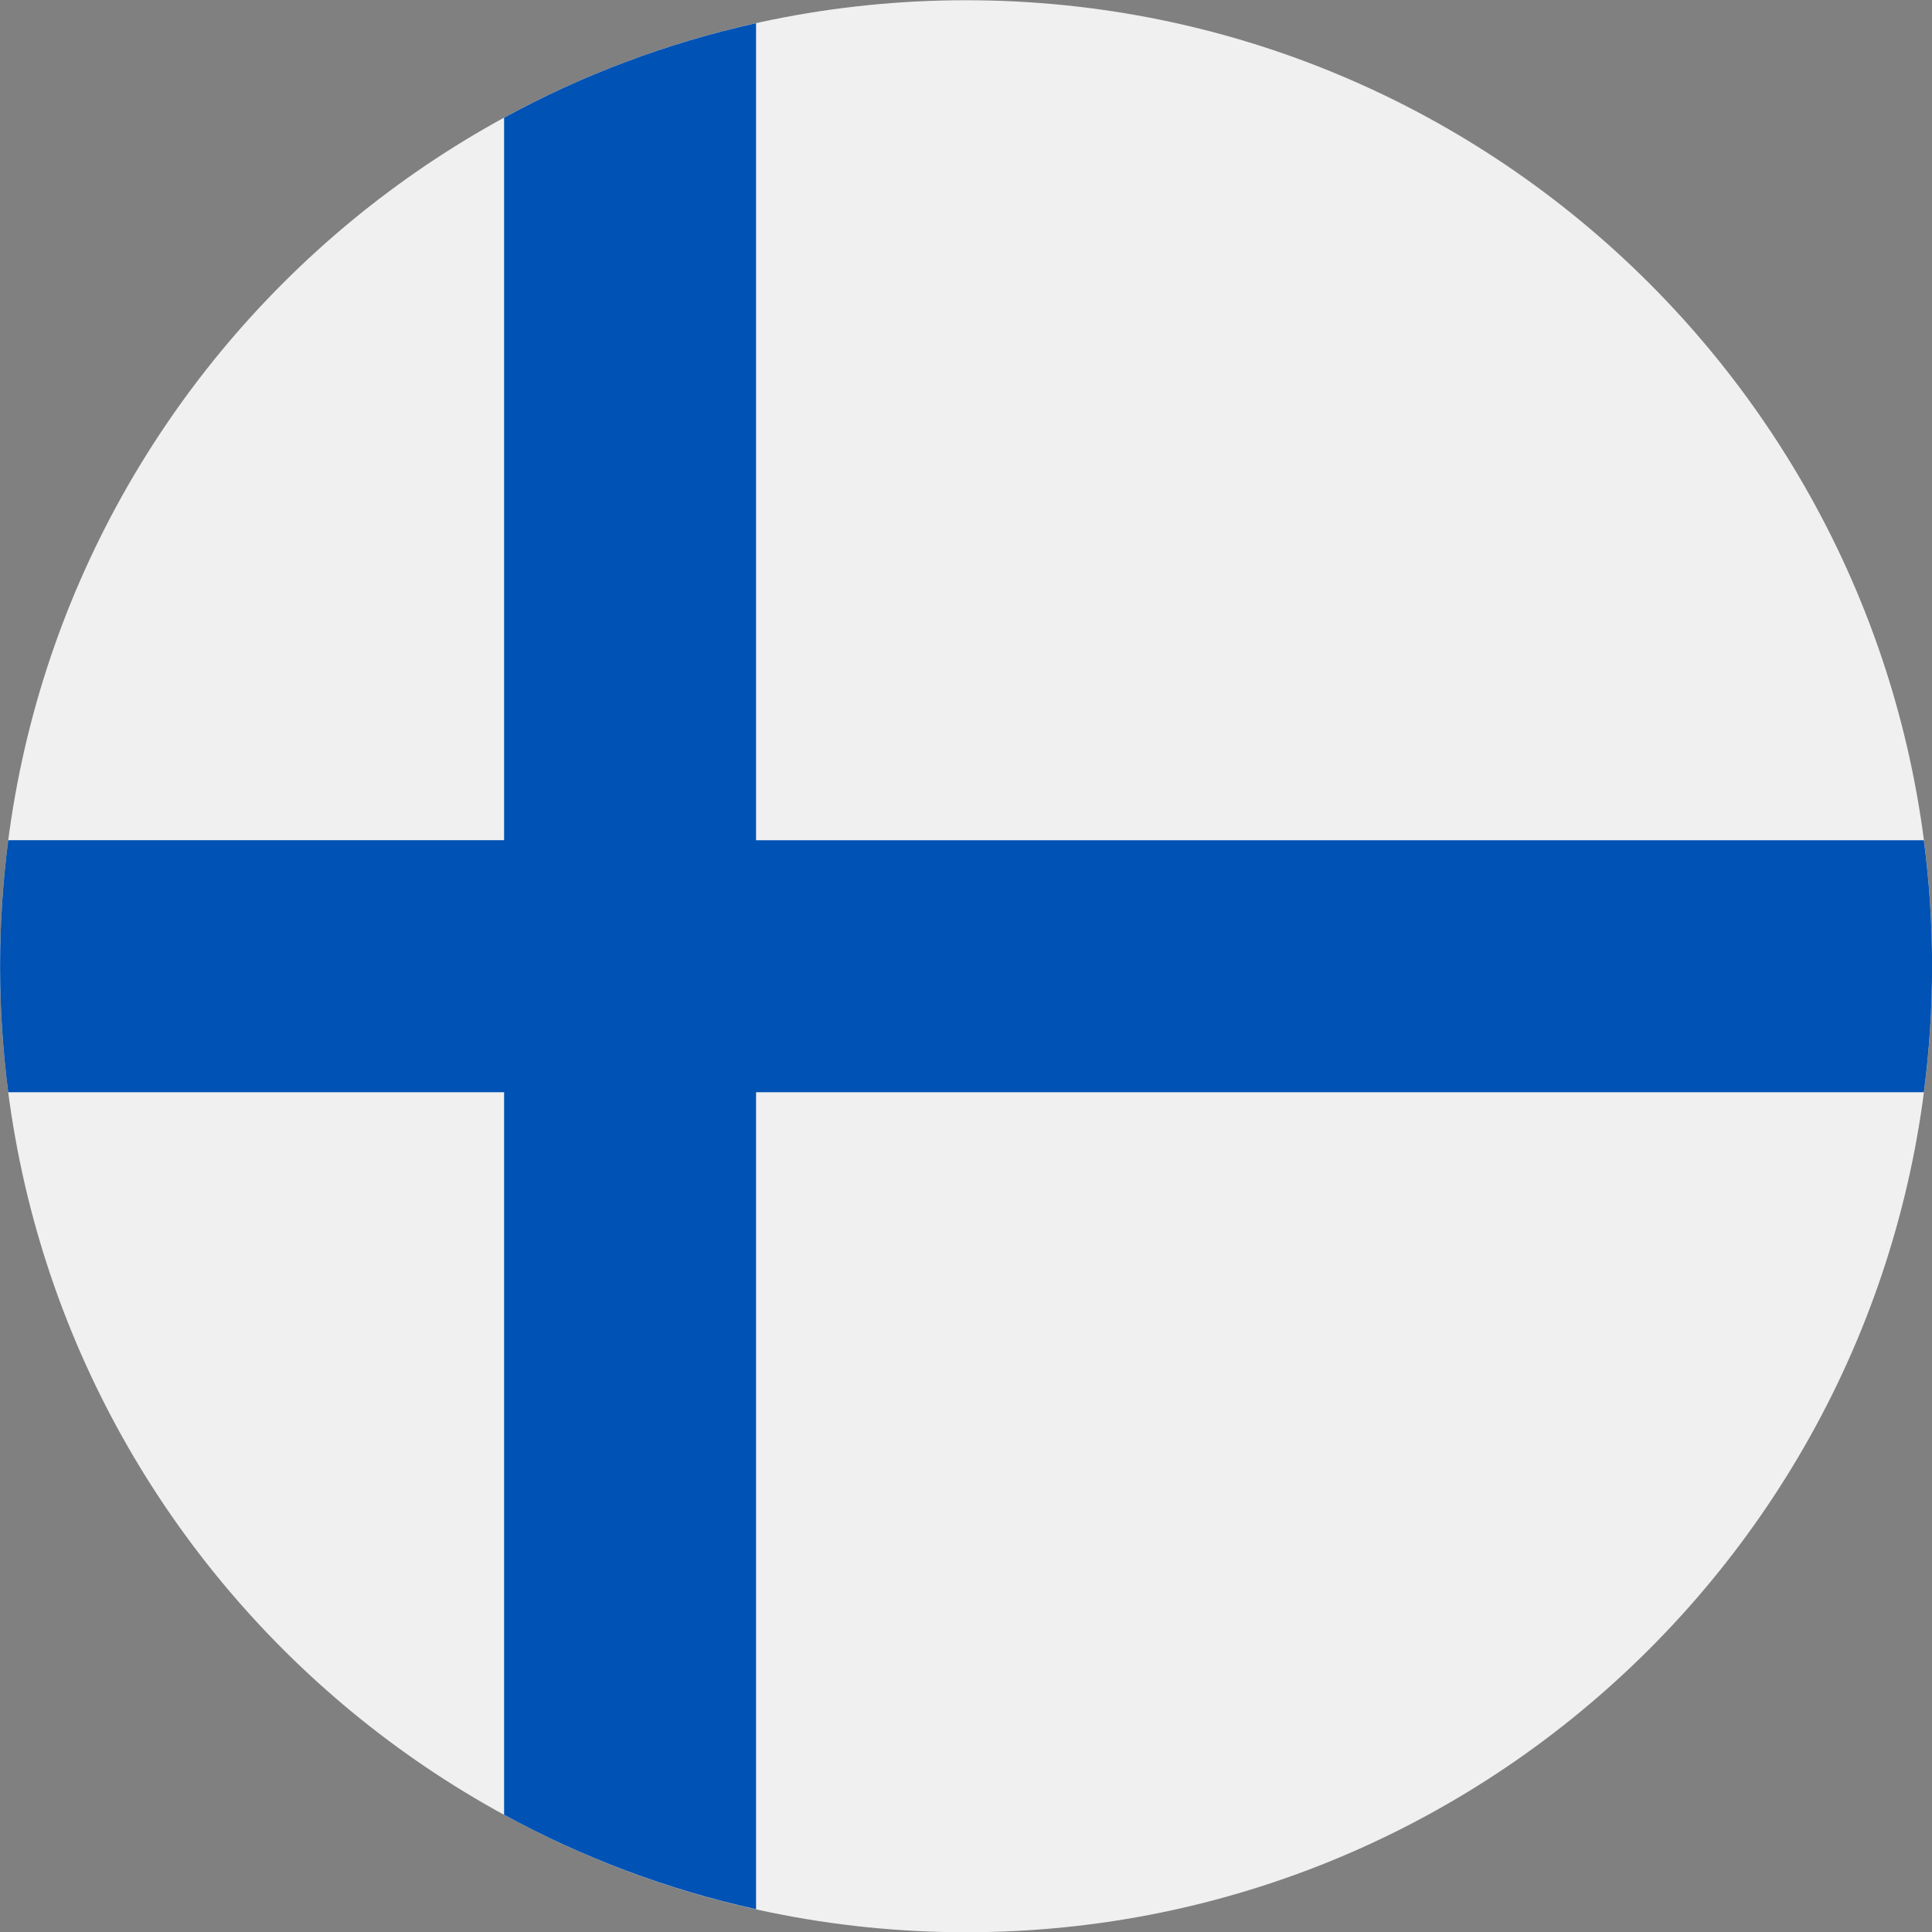 <?xml version="1.0" encoding="UTF-8"?>
<svg xmlns="http://www.w3.org/2000/svg" width="24" height="24" viewBox="0 0 24 24" fill="none">
  <rect x="0" y="0" width="24" height="24" fill="#808080" stroke="none"/>
  <g clip-path="url(#clip0_2_562)">
    <path d="M12.001 24.003C18.628 24.003 24.001 18.63 24.001 12.003C24.001 5.375 18.628 0.003 12.001 0.003C5.373 0.003 0.001 5.375 0.001 12.003C0.001 18.63 5.373 24.003 12.001 24.003Z" fill="#F0F0F0"></path>
    <path d="M23.899 10.438H9.392H9.392V0.288C8.283 0.534 7.232 0.932 6.262 1.462V10.437V10.437H0.102C0.036 10.95 0.001 11.472 0.001 12.003C0.001 12.533 0.036 13.056 0.102 13.568H6.262H6.262V22.544C7.232 23.073 8.283 23.471 9.392 23.717V13.568V13.568H23.899C23.966 13.056 24.001 12.533 24.001 12.003C24.001 11.472 23.966 10.95 23.899 10.438V10.438Z" fill="#0052B4"></path>
  </g>
  <defs>
    <clipPath id="clip0_2_562">
      <rect width="24" height="24" fill="white" transform="translate(0 0.002)"></rect>
    </clipPath>
  </defs>
</svg>
